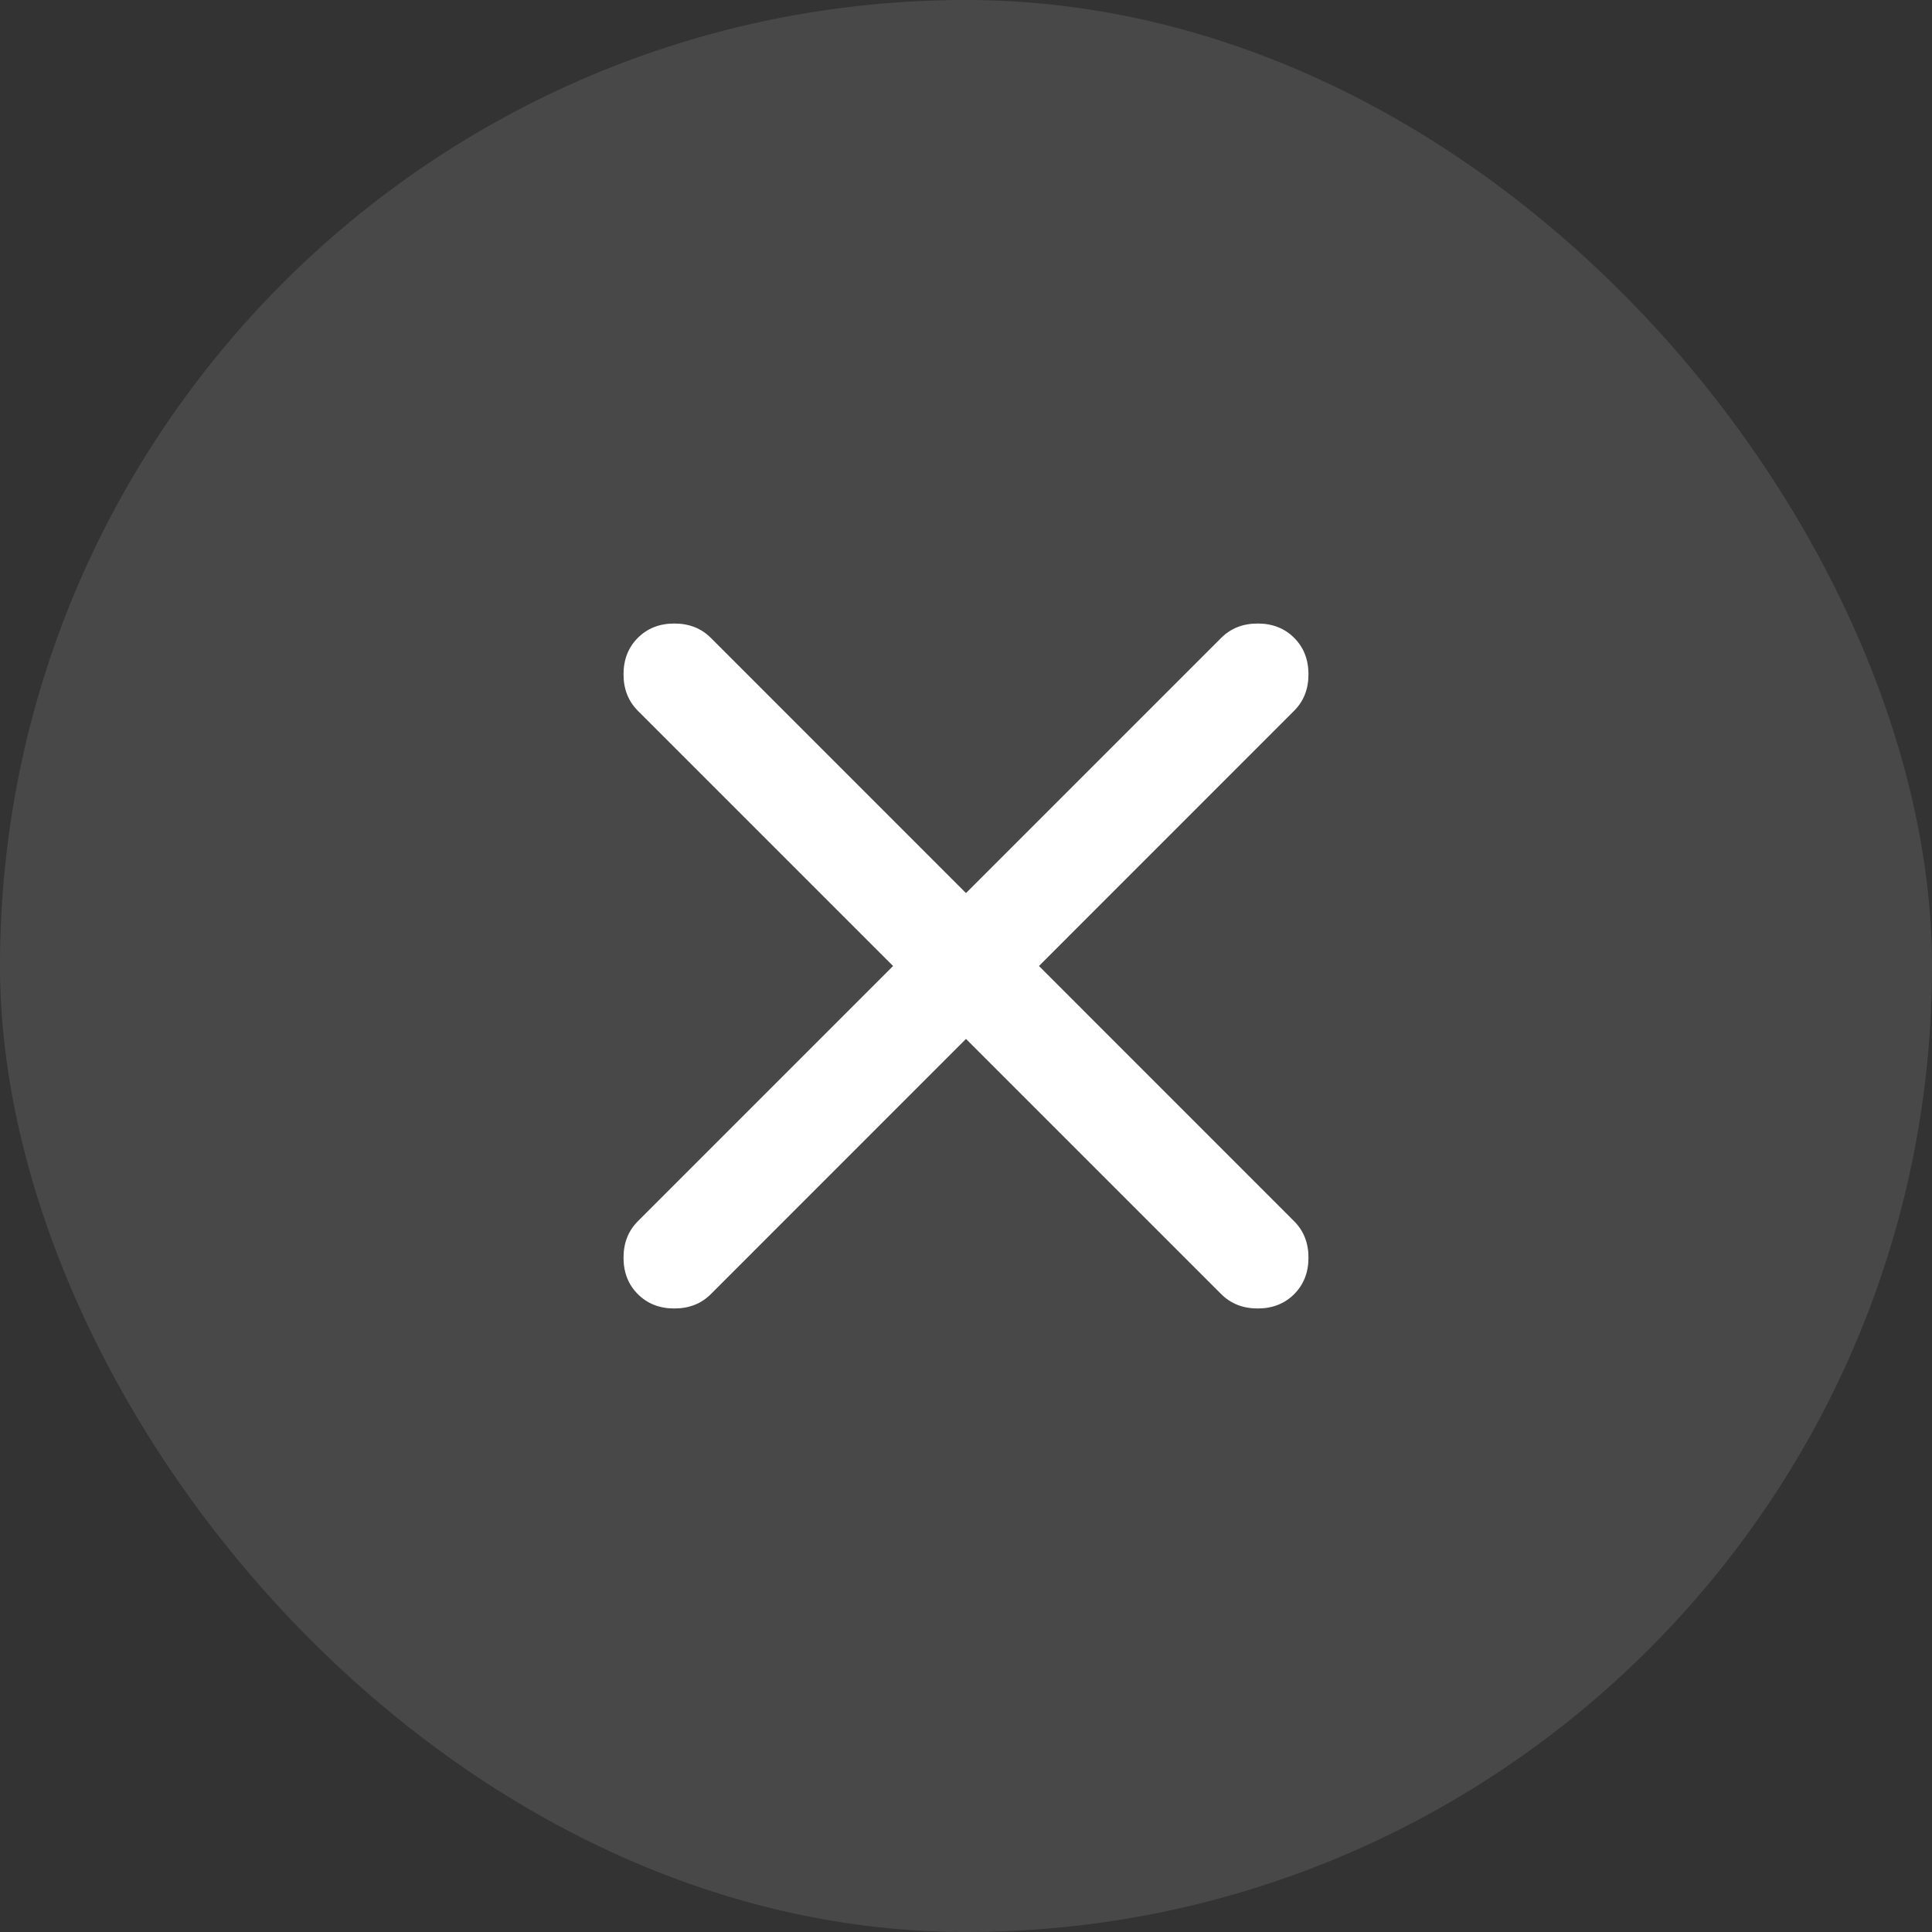 <svg width="34" height="34" viewBox="0 0 34 34" fill="none" xmlns="http://www.w3.org/2000/svg">
<rect x="0" y="0" width="34" height="34" fill="#333333" stroke="none"/>
<rect width="34" height="34" rx="17" fill="#676767" fill-opacity="0.41"/>
<path d="M17 18.283L12.509 22.775C12.341 22.943 12.127 23.027 11.867 23.027C11.607 23.027 11.393 22.943 11.225 22.775C11.057 22.607 10.973 22.393 10.973 22.133C10.973 21.874 11.057 21.66 11.225 21.492L15.717 17L11.225 12.508C11.057 12.34 10.973 12.126 10.973 11.867C10.973 11.607 11.057 11.393 11.225 11.225C11.393 11.057 11.607 10.973 11.867 10.973C12.127 10.973 12.341 11.057 12.509 11.225L17 15.717L21.492 11.225C21.66 11.057 21.874 10.973 22.134 10.973C22.393 10.973 22.607 11.057 22.775 11.225C22.943 11.393 23.027 11.607 23.027 11.867C23.027 12.126 22.943 12.34 22.775 12.508L18.284 17L22.775 21.492C22.943 21.66 23.027 21.874 23.027 22.133C23.027 22.393 22.943 22.607 22.775 22.775C22.607 22.943 22.393 23.027 22.134 23.027C21.874 23.027 21.66 22.943 21.492 22.775L17 18.283Z" fill="white"/>
</svg>
